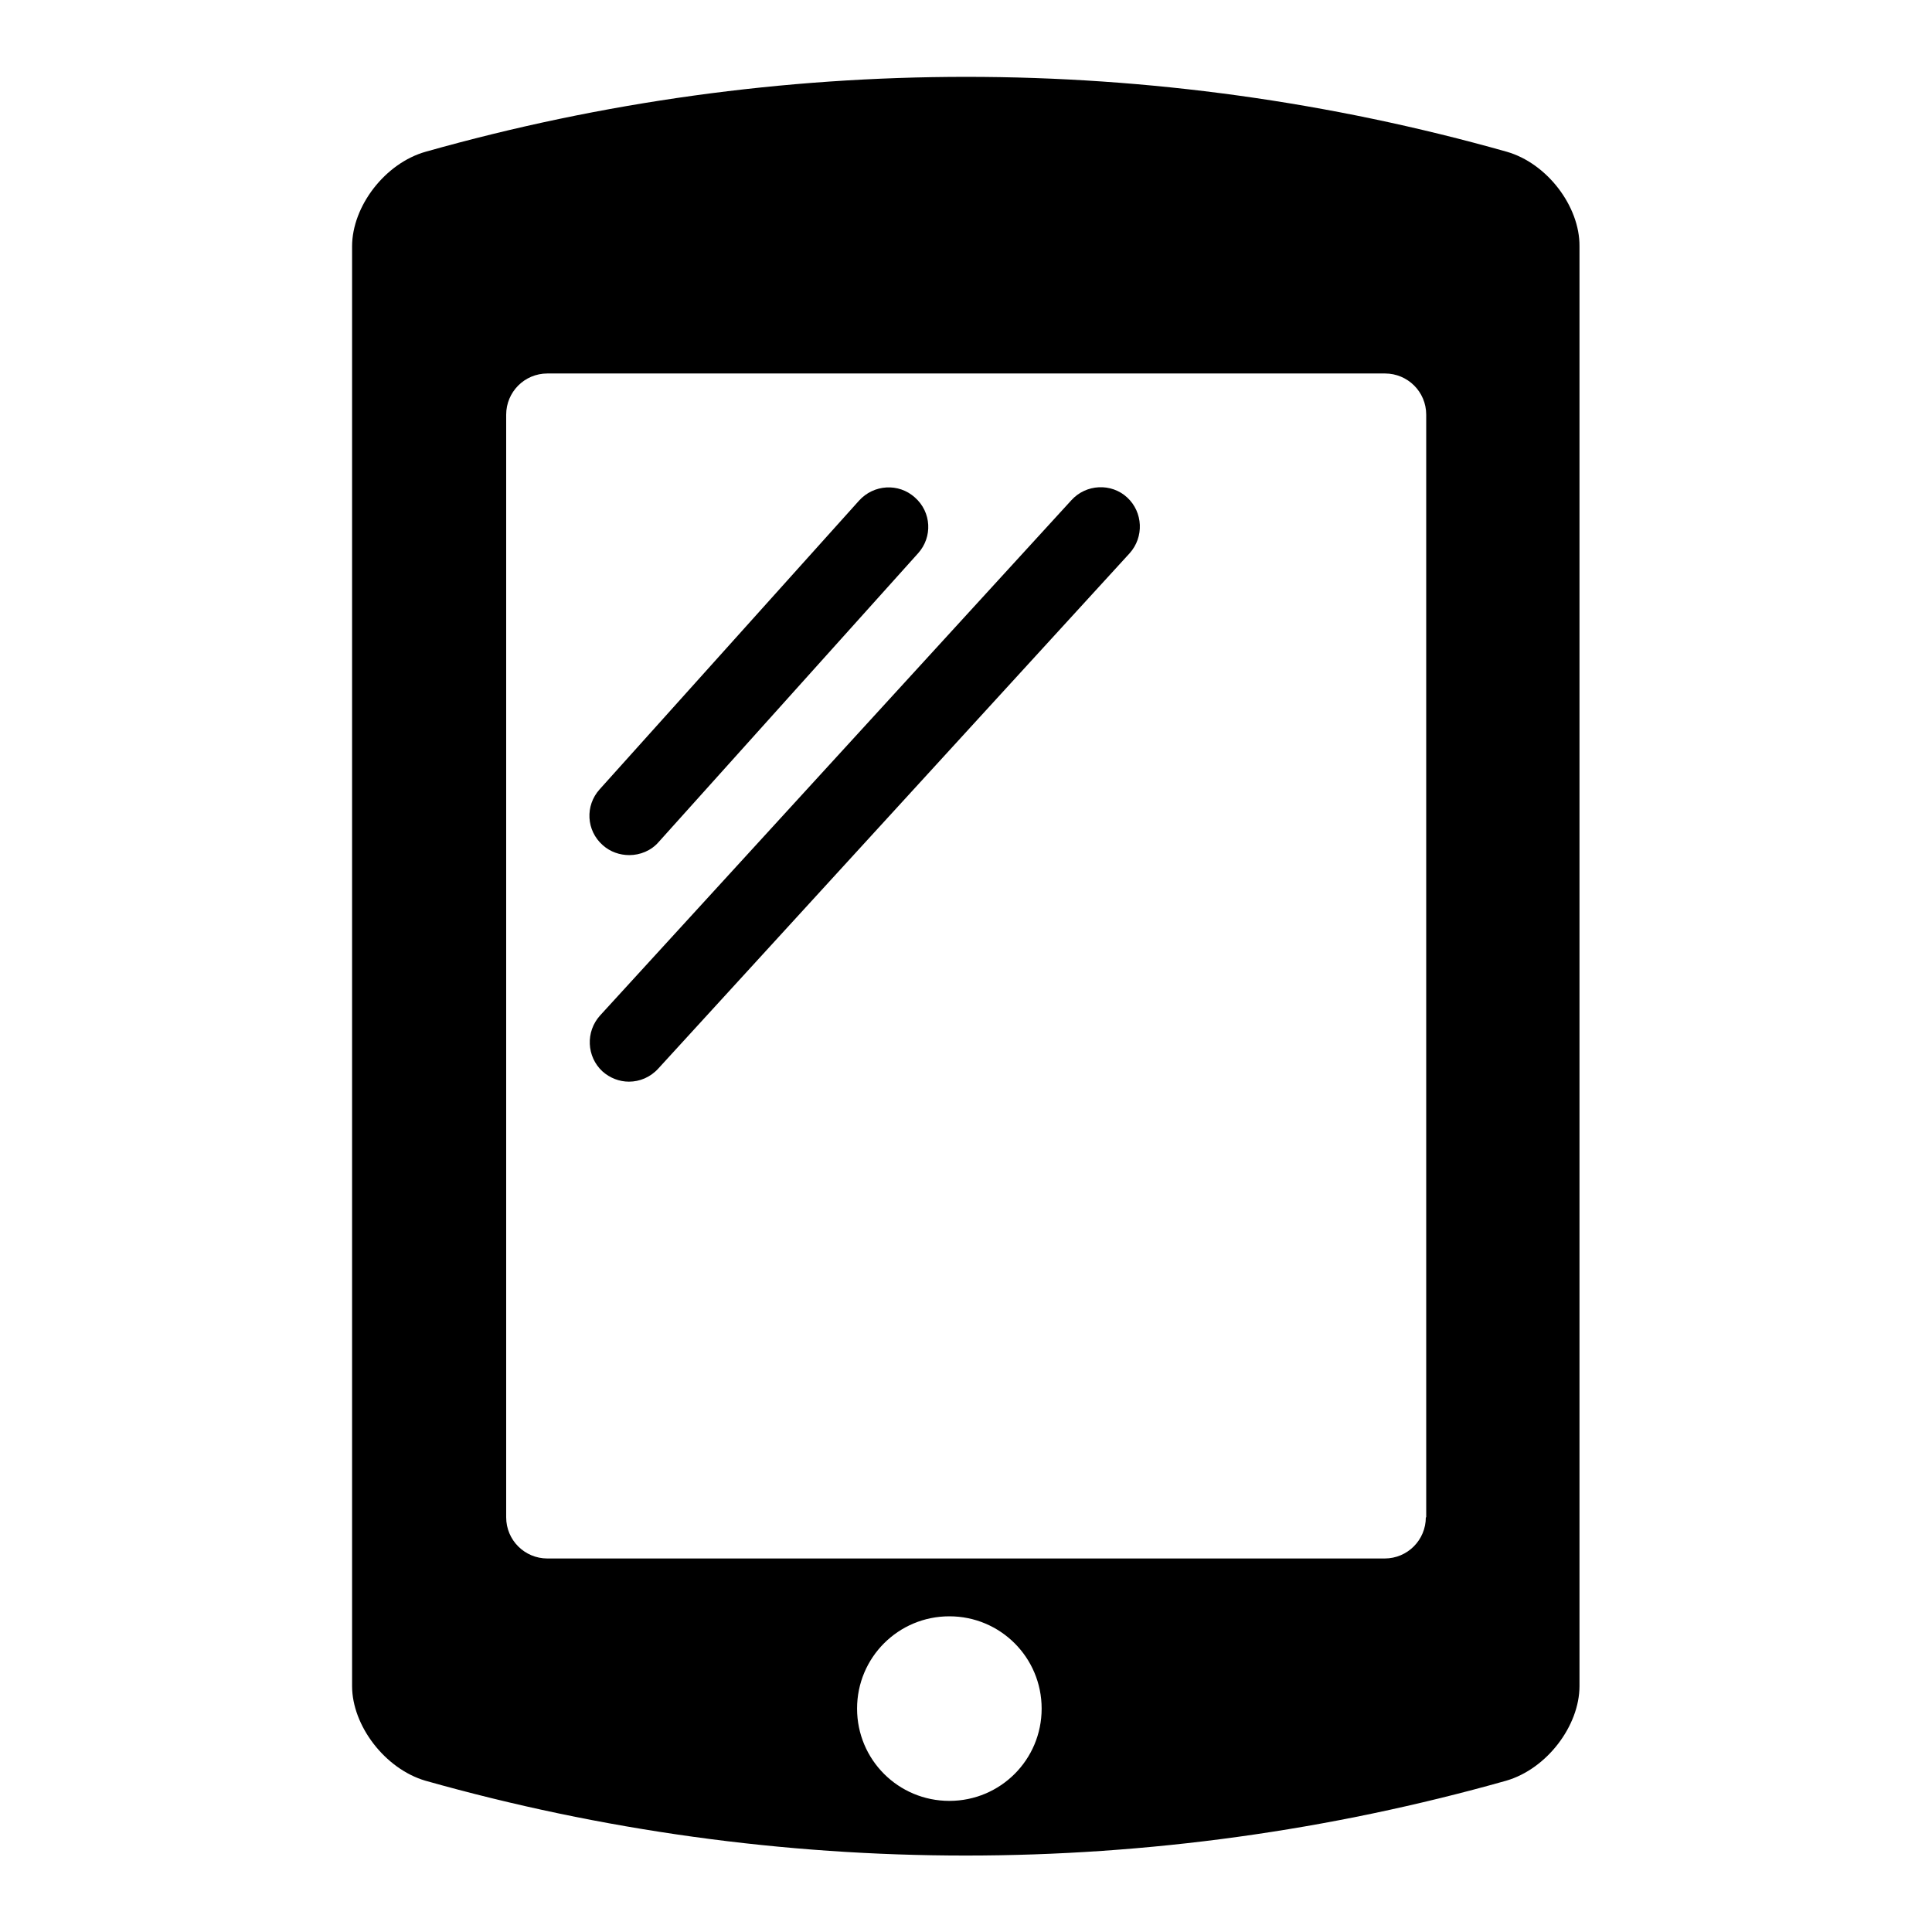 <?xml version="1.0" encoding="UTF-8"?>
<!-- Uploaded to: ICON Repo, www.iconrepo.com, Generator: ICON Repo Mixer Tools -->
<svg fill="#000000" width="800px" height="800px" version="1.1" viewBox="144 144 512 512" xmlns="http://www.w3.org/2000/svg">
 <path d="m427.92 276.57-124.9 136.55c-3.883 4.305-3.57 10.914 0.629 14.801 1.996 1.785 4.512 2.731 7.031 2.731 2.832 0 5.668-1.156 7.766-3.465l124.9-136.55c3.883-4.305 3.57-10.914-0.629-14.801-4.195-3.887-10.914-3.57-14.797 0.734zm-117.14 94.043c2.832 0 5.773-1.156 7.766-3.465l68.75-76.516c3.883-4.305 3.57-10.914-0.84-14.801-4.305-3.883-10.914-3.465-14.801 0.84l-68.75 76.516c-3.883 4.305-3.57 10.914 0.84 14.801 2 1.785 4.516 2.625 7.035 2.625zm232.49-186.41c-93.625-26.449-192.81-26.449-286.44 0-10.812 3.043-19.523 14.484-19.523 25.086v381.53c0 10.496 8.711 21.938 19.418 25.086 93.625 26.449 192.81 26.449 286.44 0 10.812-3.148 19.418-14.59 19.418-25.086v-381.53c0.105-10.602-8.605-22.043-19.312-25.086zm-147.68 437.05c-13.539 0-24.457-10.914-24.457-24.457 0-13.539 10.914-24.457 24.457-24.457 13.539 0 24.457 10.914 24.457 24.457s-10.918 24.457-24.457 24.457zm126.27-75.152c0 5.984-4.828 10.914-10.914 10.914h-221.89c-5.984 0-10.914-4.828-10.914-10.914v-292.21c0-5.984 4.828-10.914 10.914-10.914h221.99c5.984 0 10.914 4.828 10.914 10.914v292.21z"/>
</svg>